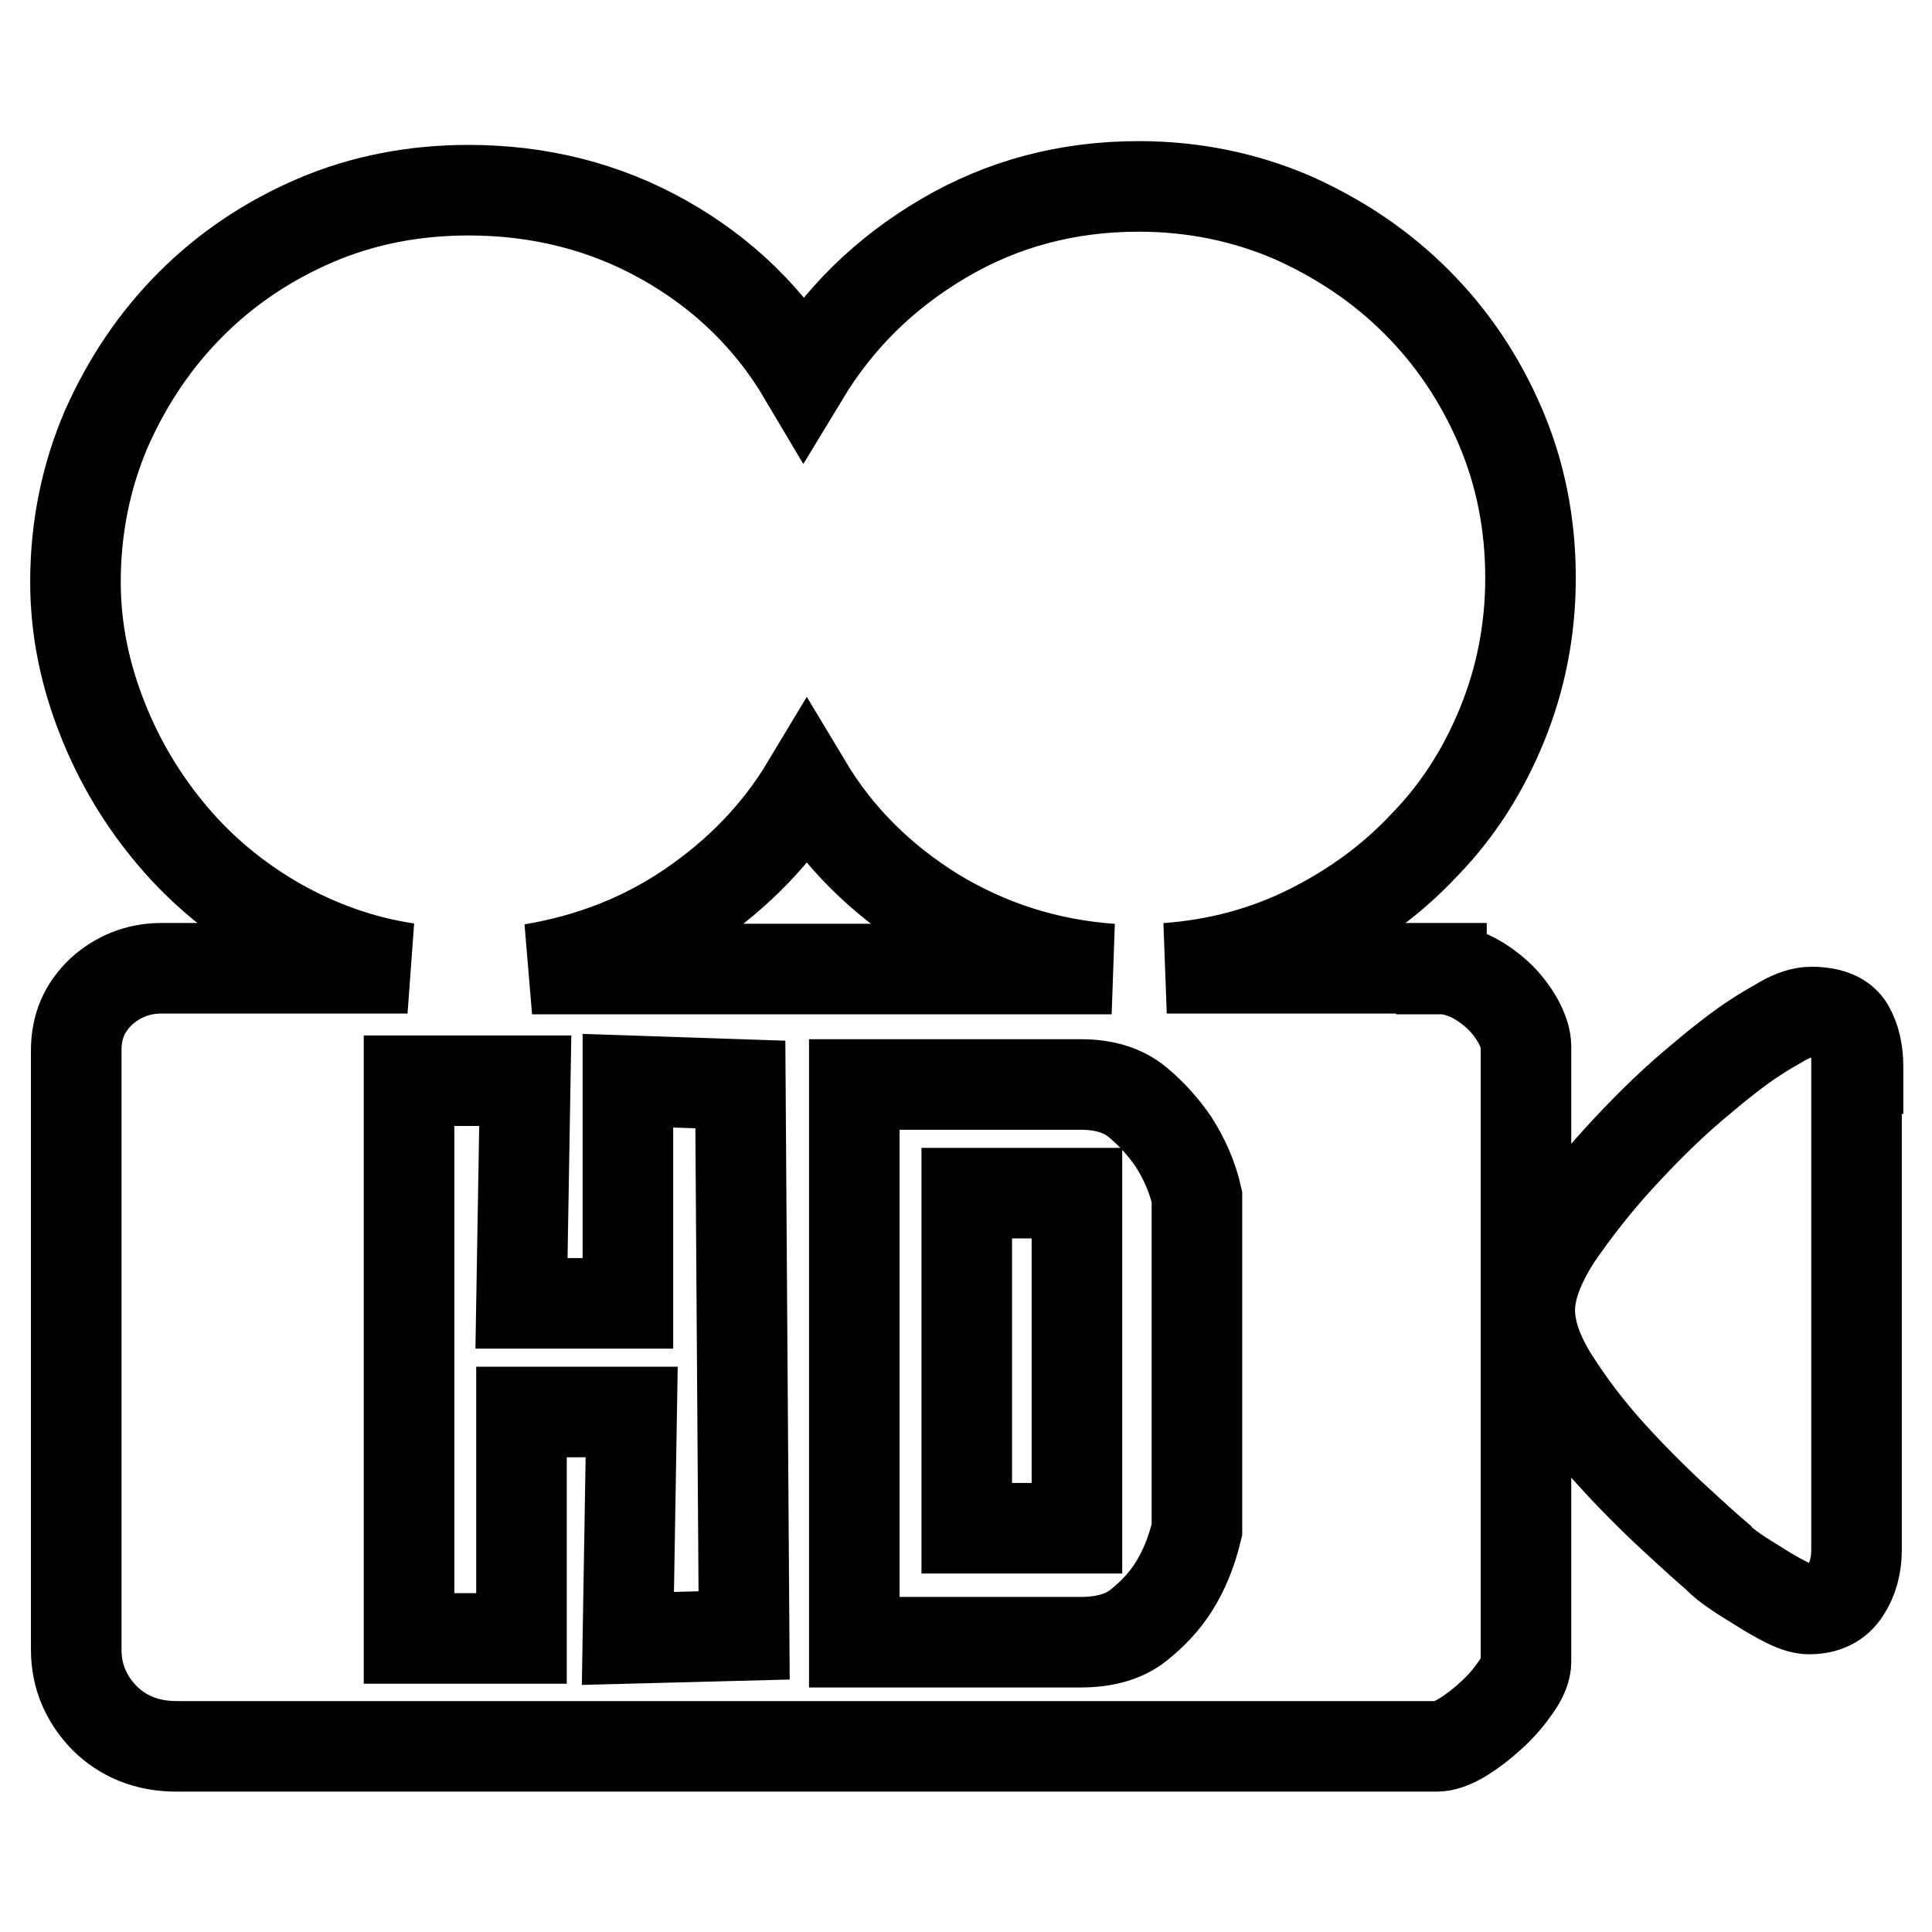 <?xml version="1.0" encoding="utf-8"?>
<!-- Svg Vector Icons : http://www.onlinewebfonts.com/icon -->
<!DOCTYPE svg PUBLIC "-//W3C//DTD SVG 1.1//EN" "http://www.w3.org/Graphics/SVG/1.1/DTD/svg11.dtd">
<svg version="1.1" xmlns="http://www.w3.org/2000/svg" xmlns:xlink="http://www.w3.org/1999/xlink" x="0px" y="0px" viewBox="0 0 256 256" enable-background="new 0 0 256 256" xml:space="preserve">
<g> <path stroke-width="12" fill-opacity="0" stroke="#000000"  d="M246,141.6v63.8c0,2-0.5,3.9-1.5,5.4c-1,1.6-2.6,2.4-4.8,2.4c-0.8,0-1.8-0.3-3-0.9c-1.2-0.6-2.4-1.3-3.5-2 s-2.3-1.4-3.3-2.1c-1-0.7-1.8-1.3-2.2-1.8c-1.3-1.1-3.3-2.9-6-5.4s-5.6-5.4-8.4-8.5c-2.8-3.1-5.3-6.4-7.4-9.7s-3.2-6.4-3.2-9.2 c0-2.8,1.2-6,3.5-9.6c2.4-3.5,5.1-7,8.3-10.5c3.2-3.5,6.4-6.7,9.8-9.6c3.4-2.9,6.2-5.1,8.4-6.5c0.9-0.6,2.1-1.3,3.5-2.1 c1.4-0.8,2.7-1.2,3.8-1.2c2.5,0,4.2,0.7,5,2.1c0.8,1.4,1.2,3.1,1.2,5.2V141.6L246,141.6z M191,128.4c1.1,0,2.3,0.3,3.7,0.9 c1.3,0.6,2.6,1.5,3.7,2.5c1.1,1,2,2.2,2.7,3.4c0.7,1.3,1.1,2.4,1.1,3.5v81.5c0,0.9-0.4,2-1.3,3.3c-0.9,1.3-1.9,2.5-3.2,3.7 c-1.3,1.2-2.6,2.2-3.9,3c-1.3,0.8-2.5,1.2-3.4,1.2h-167c-3.9,0-7.1-1.3-9.6-3.8c-2.4-2.5-3.7-5.5-3.7-9v-79.4 c0-3.2,1.1-5.7,3.3-7.8c2.2-2,4.9-3.1,8-3.1h32.6c-6.1-0.9-11.9-3-17.2-6c-5.4-3.1-10-6.9-13.9-11.5c-3.9-4.6-7-9.7-9.3-15.5 S10,83.5,10,77.1c0-7.2,1.4-14,4.1-20.3c2.8-6.3,6.5-11.8,11.2-16.5s10.2-8.4,16.5-11.1c6.3-2.7,13.1-4,20.3-4 c9.4,0,18.1,2.2,25.9,6.6s14,10.4,18.5,18c4.6-7.6,10.7-13.6,18.5-18.2c7.8-4.6,16.4-6.9,25.9-6.9c7.2,0,14,1.4,20.3,4.1 c6.3,2.8,11.8,6.5,16.5,11.2c4.7,4.7,8.4,10.2,11.1,16.5c2.7,6.3,4,13,4,20.1c0,6.9-1.3,13.4-3.8,19.5c-2.5,6.1-5.9,11.4-10.3,15.9 c-4.3,4.6-9.4,8.3-15.2,11.2c-5.8,2.9-12.1,4.6-18.9,5.1H191L191,128.4z M106.9,104c-3.9,6.5-9.1,11.8-15.4,16.1 c-6.3,4.3-13.3,7-21,8.3h76.8c-8.5-0.6-16.3-3.1-23.4-7.4C116.8,116.6,111.1,111,106.9,104z M98.6,216.7l-0.5-73l-14.9-0.5v29.5 H69.1l0.5-29.5H54.2v73.9h14.9v-30h14.6l-0.5,30L98.6,216.7z M158.6,158.6c-0.6-2.7-1.7-5.1-3.1-7.3c-1.3-1.9-2.8-3.6-4.7-5.2 c-1.9-1.6-4.4-2.4-7.6-2.4h-30v73.9h30c3.1,0,5.7-0.7,7.6-2.2c1.9-1.5,3.5-3.2,4.7-5.1c1.4-2.2,2.4-4.7,3.1-7.6V158.6z  M128.1,158.1h14.6v44.4h-14.6V158.1z"/></g>
</svg>
